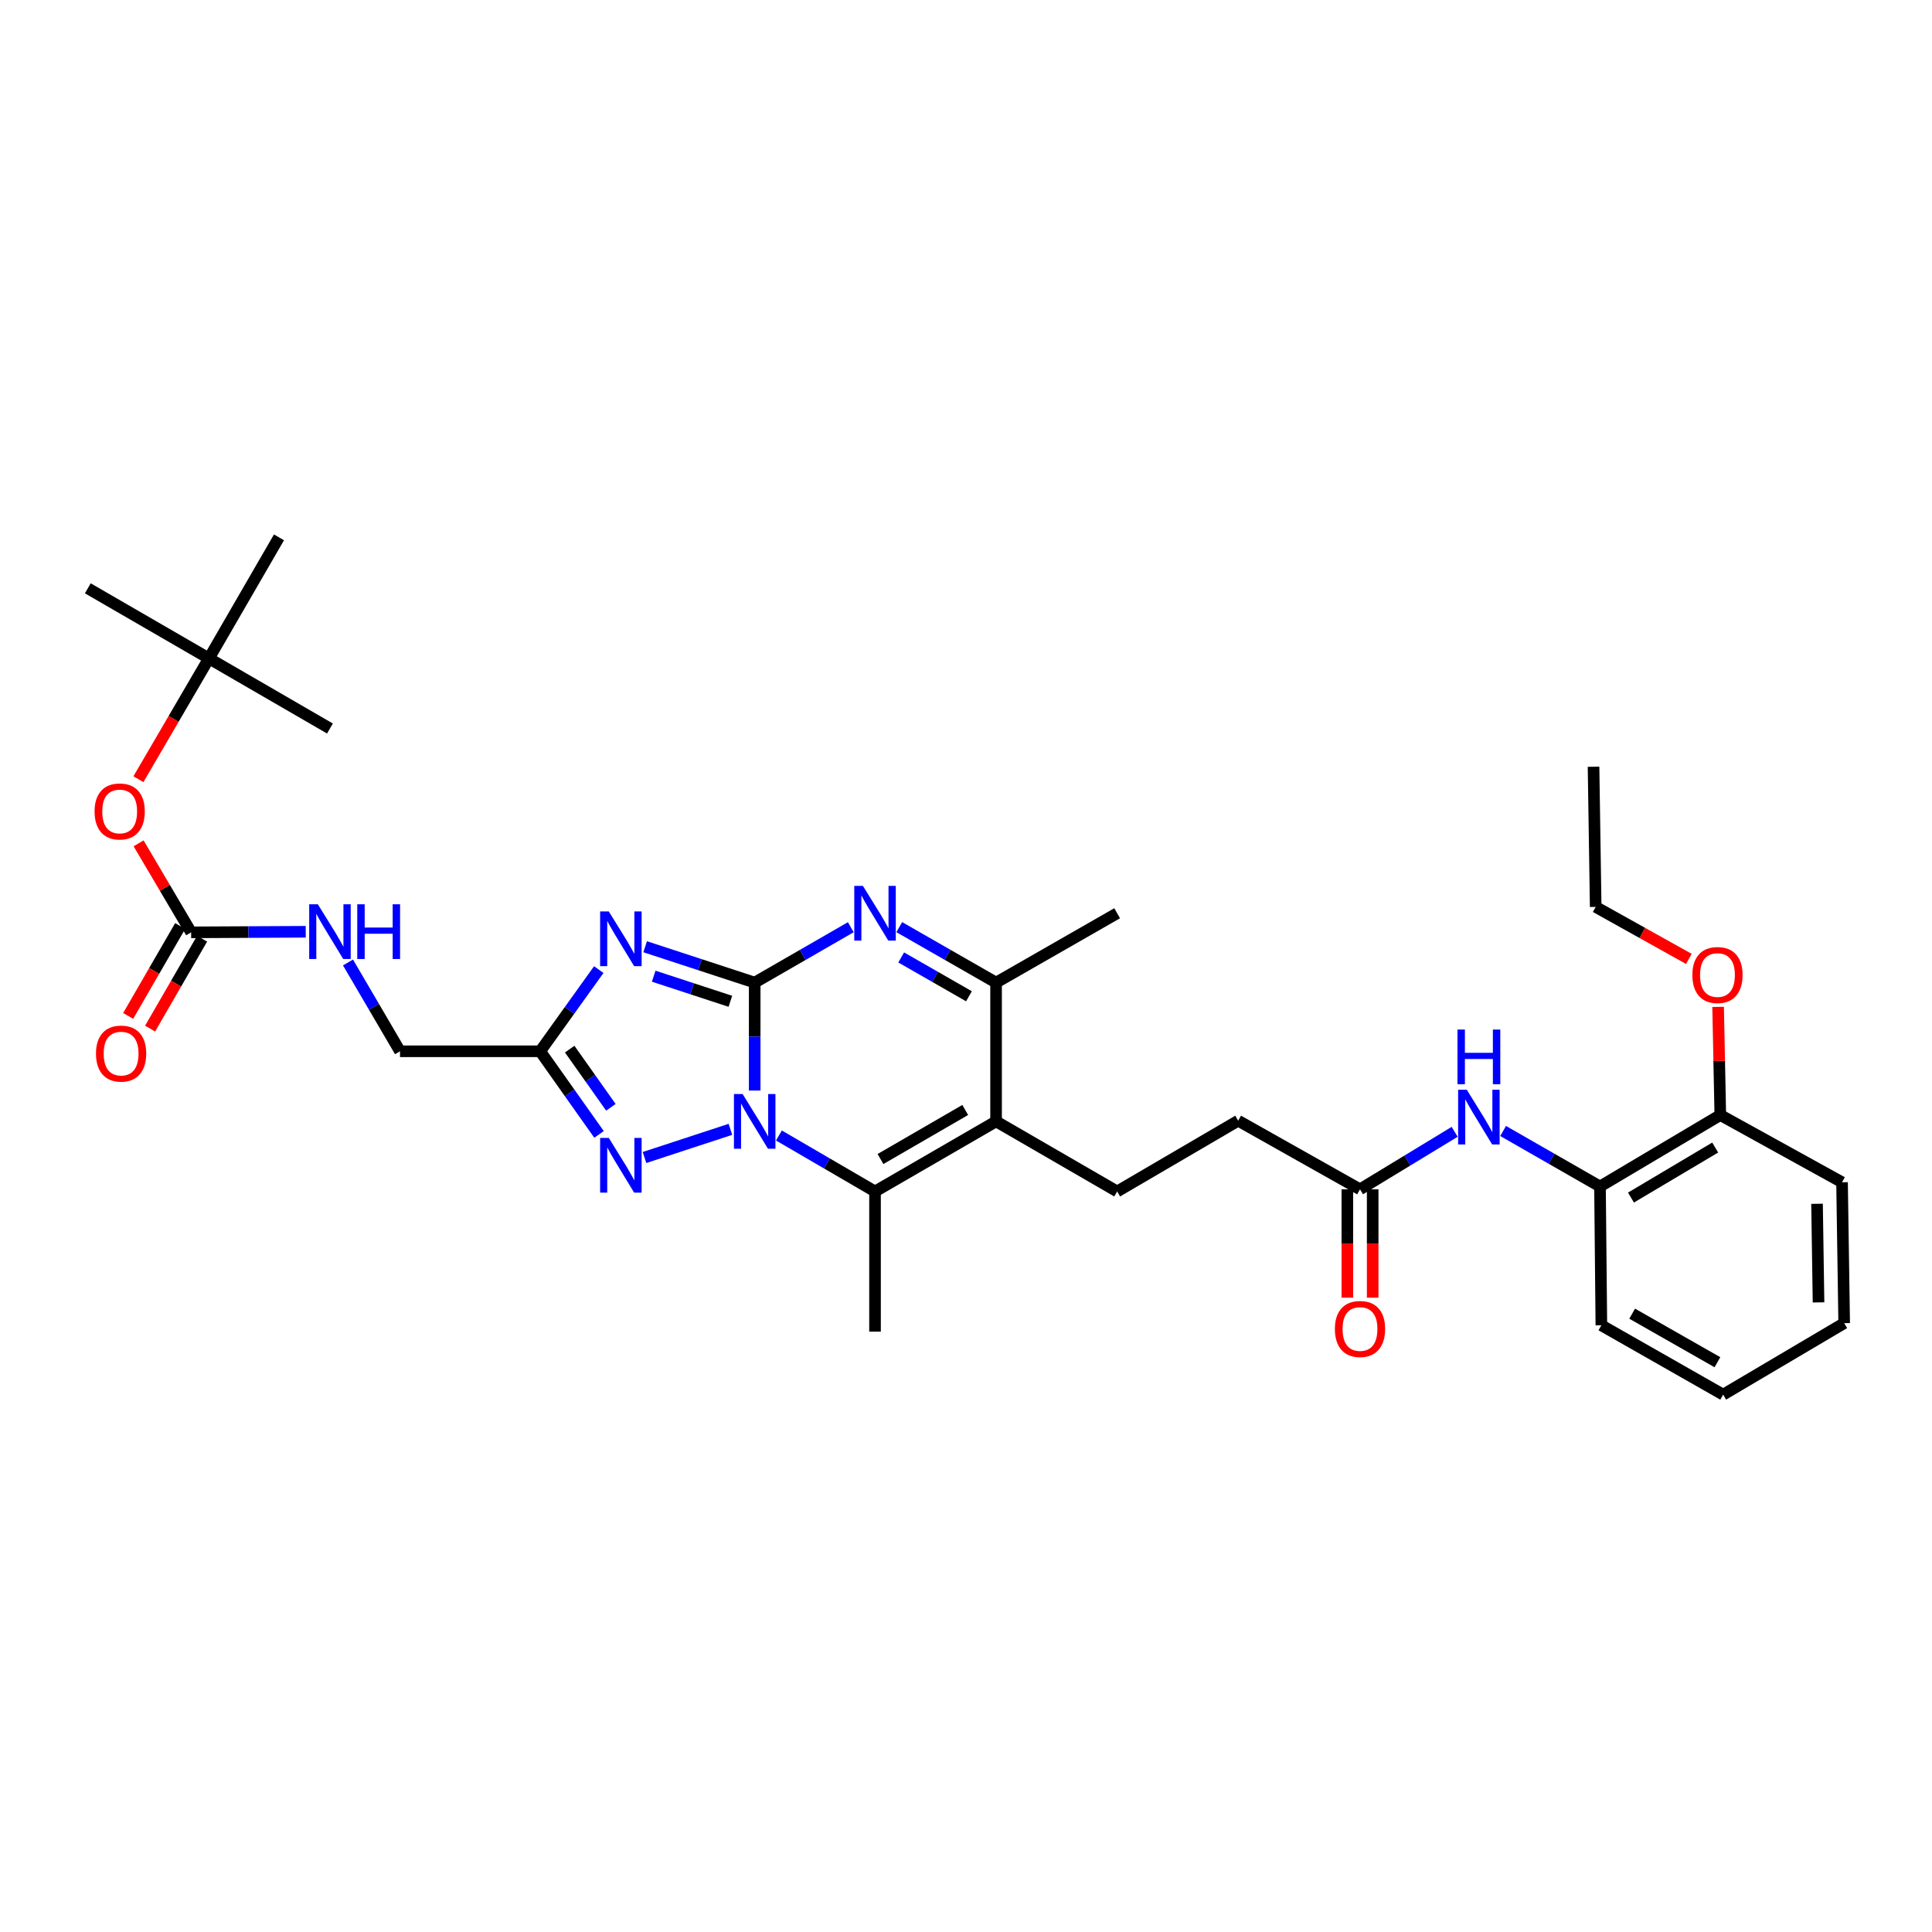<?xml version='1.0' encoding='iso-8859-1'?>
<svg version='1.1' baseProfile='full'
              xmlns='http://www.w3.org/2000/svg'
                      xmlns:rdkit='http://www.rdkit.org/xml'
                      xmlns:xlink='http://www.w3.org/1999/xlink'
                  xml:space='preserve'
width='1000px' height='1000px' viewBox='0 0 1000 1000'>
<!-- END OF HEADER -->
<rect style='opacity:1.0;fill:#FFFFFF;stroke:none' width='1000' height='1000' x='0' y='0'> </rect>
<path class='bond-0' d='M 390.627,508.596 L 390.627,536.532' style='fill:none;fill-rule:evenodd;stroke:#000000;stroke-width:6px;stroke-linecap:butt;stroke-linejoin:miter;stroke-opacity:1' />
<path class='bond-0' d='M 390.627,536.532 L 390.627,564.468' style='fill:none;fill-rule:evenodd;stroke:#0000FF;stroke-width:6px;stroke-linecap:butt;stroke-linejoin:miter;stroke-opacity:1' />
<path class='bond-1' d='M 390.627,508.596 L 362.276,499.311' style='fill:none;fill-rule:evenodd;stroke:#000000;stroke-width:6px;stroke-linecap:butt;stroke-linejoin:miter;stroke-opacity:1' />
<path class='bond-1' d='M 362.276,499.311 L 333.926,490.026' style='fill:none;fill-rule:evenodd;stroke:#0000FF;stroke-width:6px;stroke-linecap:butt;stroke-linejoin:miter;stroke-opacity:1' />
<path class='bond-1' d='M 378.041,518.272 L 358.195,511.772' style='fill:none;fill-rule:evenodd;stroke:#000000;stroke-width:6px;stroke-linecap:butt;stroke-linejoin:miter;stroke-opacity:1' />
<path class='bond-1' d='M 358.195,511.772 L 338.35,505.272' style='fill:none;fill-rule:evenodd;stroke:#0000FF;stroke-width:6px;stroke-linecap:butt;stroke-linejoin:miter;stroke-opacity:1' />
<path class='bond-2' d='M 390.627,508.596 L 415.501,494.259' style='fill:none;fill-rule:evenodd;stroke:#000000;stroke-width:6px;stroke-linecap:butt;stroke-linejoin:miter;stroke-opacity:1' />
<path class='bond-2' d='M 415.501,494.259 L 440.374,479.923' style='fill:none;fill-rule:evenodd;stroke:#0000FF;stroke-width:6px;stroke-linecap:butt;stroke-linejoin:miter;stroke-opacity:1' />
<path class='bond-3' d='M 403.169,587.729 L 428.04,602.215' style='fill:none;fill-rule:evenodd;stroke:#0000FF;stroke-width:6px;stroke-linecap:butt;stroke-linejoin:miter;stroke-opacity:1' />
<path class='bond-3' d='M 428.04,602.215 L 452.911,616.701' style='fill:none;fill-rule:evenodd;stroke:#000000;stroke-width:6px;stroke-linecap:butt;stroke-linejoin:miter;stroke-opacity:1' />
<path class='bond-5' d='M 378.065,584.543 L 333.596,599.126' style='fill:none;fill-rule:evenodd;stroke:#0000FF;stroke-width:6px;stroke-linecap:butt;stroke-linejoin:miter;stroke-opacity:1' />
<path class='bond-6' d='M 309.924,501.863 L 294.762,523.004' style='fill:none;fill-rule:evenodd;stroke:#0000FF;stroke-width:6px;stroke-linecap:butt;stroke-linejoin:miter;stroke-opacity:1' />
<path class='bond-6' d='M 294.762,523.004 L 279.6,544.145' style='fill:none;fill-rule:evenodd;stroke:#000000;stroke-width:6px;stroke-linecap:butt;stroke-linejoin:miter;stroke-opacity:1' />
<path class='bond-7' d='M 465.457,479.885 L 490.512,494.24' style='fill:none;fill-rule:evenodd;stroke:#0000FF;stroke-width:6px;stroke-linecap:butt;stroke-linejoin:miter;stroke-opacity:1' />
<path class='bond-7' d='M 490.512,494.24 L 515.567,508.596' style='fill:none;fill-rule:evenodd;stroke:#000000;stroke-width:6px;stroke-linecap:butt;stroke-linejoin:miter;stroke-opacity:1' />
<path class='bond-7' d='M 466.455,495.569 L 483.993,505.618' style='fill:none;fill-rule:evenodd;stroke:#0000FF;stroke-width:6px;stroke-linecap:butt;stroke-linejoin:miter;stroke-opacity:1' />
<path class='bond-7' d='M 483.993,505.618 L 501.532,515.667' style='fill:none;fill-rule:evenodd;stroke:#000000;stroke-width:6px;stroke-linecap:butt;stroke-linejoin:miter;stroke-opacity:1' />
<path class='bond-21' d='M 452.911,616.701 L 452.911,689.265' style='fill:none;fill-rule:evenodd;stroke:#000000;stroke-width:6px;stroke-linecap:butt;stroke-linejoin:miter;stroke-opacity:1' />
<path class='bond-34' d='M 452.911,616.701 L 515.567,580.423' style='fill:none;fill-rule:evenodd;stroke:#000000;stroke-width:6px;stroke-linecap:butt;stroke-linejoin:miter;stroke-opacity:1' />
<path class='bond-34' d='M 455.74,599.912 L 499.599,574.517' style='fill:none;fill-rule:evenodd;stroke:#000000;stroke-width:6px;stroke-linecap:butt;stroke-linejoin:miter;stroke-opacity:1' />
<path class='bond-4' d='M 515.567,580.423 L 515.567,508.596' style='fill:none;fill-rule:evenodd;stroke:#000000;stroke-width:6px;stroke-linecap:butt;stroke-linejoin:miter;stroke-opacity:1' />
<path class='bond-10' d='M 515.567,580.423 L 578.238,616.701' style='fill:none;fill-rule:evenodd;stroke:#000000;stroke-width:6px;stroke-linecap:butt;stroke-linejoin:miter;stroke-opacity:1' />
<path class='bond-33' d='M 310.06,587.17 L 294.83,565.658' style='fill:none;fill-rule:evenodd;stroke:#0000FF;stroke-width:6px;stroke-linecap:butt;stroke-linejoin:miter;stroke-opacity:1' />
<path class='bond-33' d='M 294.83,565.658 L 279.6,544.145' style='fill:none;fill-rule:evenodd;stroke:#000000;stroke-width:6px;stroke-linecap:butt;stroke-linejoin:miter;stroke-opacity:1' />
<path class='bond-33' d='M 316.193,573.14 L 305.532,558.081' style='fill:none;fill-rule:evenodd;stroke:#0000FF;stroke-width:6px;stroke-linecap:butt;stroke-linejoin:miter;stroke-opacity:1' />
<path class='bond-33' d='M 305.532,558.081 L 294.871,543.023' style='fill:none;fill-rule:evenodd;stroke:#000000;stroke-width:6px;stroke-linecap:butt;stroke-linejoin:miter;stroke-opacity:1' />
<path class='bond-16' d='M 279.6,544.145 L 207.044,544.145' style='fill:none;fill-rule:evenodd;stroke:#000000;stroke-width:6px;stroke-linecap:butt;stroke-linejoin:miter;stroke-opacity:1' />
<path class='bond-22' d='M 515.567,508.596 L 578.238,472.697' style='fill:none;fill-rule:evenodd;stroke:#000000;stroke-width:6px;stroke-linecap:butt;stroke-linejoin:miter;stroke-opacity:1' />
<path class='bond-8' d='M 98.932,482.582 L 128.588,482.432' style='fill:none;fill-rule:evenodd;stroke:#000000;stroke-width:6px;stroke-linecap:butt;stroke-linejoin:miter;stroke-opacity:1' />
<path class='bond-8' d='M 128.588,482.432 L 158.245,482.282' style='fill:none;fill-rule:evenodd;stroke:#0000FF;stroke-width:6px;stroke-linecap:butt;stroke-linejoin:miter;stroke-opacity:1' />
<path class='bond-14' d='M 98.932,482.582 L 85.333,459.544' style='fill:none;fill-rule:evenodd;stroke:#000000;stroke-width:6px;stroke-linecap:butt;stroke-linejoin:miter;stroke-opacity:1' />
<path class='bond-14' d='M 85.333,459.544 L 71.733,436.505' style='fill:none;fill-rule:evenodd;stroke:#FF0000;stroke-width:6px;stroke-linecap:butt;stroke-linejoin:miter;stroke-opacity:1' />
<path class='bond-15' d='M 93.257,479.3 L 79.797,502.57' style='fill:none;fill-rule:evenodd;stroke:#000000;stroke-width:6px;stroke-linecap:butt;stroke-linejoin:miter;stroke-opacity:1' />
<path class='bond-15' d='M 79.797,502.57 L 66.337,525.84' style='fill:none;fill-rule:evenodd;stroke:#FF0000;stroke-width:6px;stroke-linecap:butt;stroke-linejoin:miter;stroke-opacity:1' />
<path class='bond-15' d='M 104.607,485.865 L 91.147,509.135' style='fill:none;fill-rule:evenodd;stroke:#000000;stroke-width:6px;stroke-linecap:butt;stroke-linejoin:miter;stroke-opacity:1' />
<path class='bond-15' d='M 91.147,509.135 L 77.688,532.405' style='fill:none;fill-rule:evenodd;stroke:#FF0000;stroke-width:6px;stroke-linecap:butt;stroke-linejoin:miter;stroke-opacity:1' />
<path class='bond-9' d='M 752.93,585.828 L 728.433,600.711' style='fill:none;fill-rule:evenodd;stroke:#0000FF;stroke-width:6px;stroke-linecap:butt;stroke-linejoin:miter;stroke-opacity:1' />
<path class='bond-9' d='M 728.433,600.711 L 703.936,615.594' style='fill:none;fill-rule:evenodd;stroke:#000000;stroke-width:6px;stroke-linecap:butt;stroke-linejoin:miter;stroke-opacity:1' />
<path class='bond-12' d='M 778.016,585.398 L 803.086,599.764' style='fill:none;fill-rule:evenodd;stroke:#0000FF;stroke-width:6px;stroke-linecap:butt;stroke-linejoin:miter;stroke-opacity:1' />
<path class='bond-12' d='M 803.086,599.764 L 828.155,614.13' style='fill:none;fill-rule:evenodd;stroke:#000000;stroke-width:6px;stroke-linecap:butt;stroke-linejoin:miter;stroke-opacity:1' />
<path class='bond-20' d='M 578.238,616.701 L 640.879,580.074' style='fill:none;fill-rule:evenodd;stroke:#000000;stroke-width:6px;stroke-linecap:butt;stroke-linejoin:miter;stroke-opacity:1' />
<path class='bond-11' d='M 703.936,615.594 L 640.879,580.074' style='fill:none;fill-rule:evenodd;stroke:#000000;stroke-width:6px;stroke-linecap:butt;stroke-linejoin:miter;stroke-opacity:1' />
<path class='bond-18' d='M 697.38,615.594 L 697.38,643.635' style='fill:none;fill-rule:evenodd;stroke:#000000;stroke-width:6px;stroke-linecap:butt;stroke-linejoin:miter;stroke-opacity:1' />
<path class='bond-18' d='M 697.38,643.635 L 697.38,671.675' style='fill:none;fill-rule:evenodd;stroke:#FF0000;stroke-width:6px;stroke-linecap:butt;stroke-linejoin:miter;stroke-opacity:1' />
<path class='bond-18' d='M 710.492,615.594 L 710.492,643.635' style='fill:none;fill-rule:evenodd;stroke:#000000;stroke-width:6px;stroke-linecap:butt;stroke-linejoin:miter;stroke-opacity:1' />
<path class='bond-18' d='M 710.492,643.635 L 710.492,671.675' style='fill:none;fill-rule:evenodd;stroke:#FF0000;stroke-width:6px;stroke-linecap:butt;stroke-linejoin:miter;stroke-opacity:1' />
<path class='bond-17' d='M 828.155,614.13 L 890.425,577.145' style='fill:none;fill-rule:evenodd;stroke:#000000;stroke-width:6px;stroke-linecap:butt;stroke-linejoin:miter;stroke-opacity:1' />
<path class='bond-17' d='M 844.192,619.856 L 887.781,593.967' style='fill:none;fill-rule:evenodd;stroke:#000000;stroke-width:6px;stroke-linecap:butt;stroke-linejoin:miter;stroke-opacity:1' />
<path class='bond-24' d='M 828.155,614.13 L 828.862,685.965' style='fill:none;fill-rule:evenodd;stroke:#000000;stroke-width:6px;stroke-linecap:butt;stroke-linejoin:miter;stroke-opacity:1' />
<path class='bond-13' d='M 180.123,498.172 L 193.584,521.159' style='fill:none;fill-rule:evenodd;stroke:#0000FF;stroke-width:6px;stroke-linecap:butt;stroke-linejoin:miter;stroke-opacity:1' />
<path class='bond-13' d='M 193.584,521.159 L 207.044,544.145' style='fill:none;fill-rule:evenodd;stroke:#000000;stroke-width:6px;stroke-linecap:butt;stroke-linejoin:miter;stroke-opacity:1' />
<path class='bond-19' d='M 71.643,403.315 L 89.891,372.054' style='fill:none;fill-rule:evenodd;stroke:#FF0000;stroke-width:6px;stroke-linecap:butt;stroke-linejoin:miter;stroke-opacity:1' />
<path class='bond-19' d='M 89.891,372.054 L 108.14,340.792' style='fill:none;fill-rule:evenodd;stroke:#000000;stroke-width:6px;stroke-linecap:butt;stroke-linejoin:miter;stroke-opacity:1' />
<path class='bond-23' d='M 890.425,577.145 L 889.86,549.154' style='fill:none;fill-rule:evenodd;stroke:#000000;stroke-width:6px;stroke-linecap:butt;stroke-linejoin:miter;stroke-opacity:1' />
<path class='bond-23' d='M 889.86,549.154 L 889.295,521.164' style='fill:none;fill-rule:evenodd;stroke:#FF0000;stroke-width:6px;stroke-linecap:butt;stroke-linejoin:miter;stroke-opacity:1' />
<path class='bond-28' d='M 890.425,577.145 L 953.438,611.944' style='fill:none;fill-rule:evenodd;stroke:#000000;stroke-width:6px;stroke-linecap:butt;stroke-linejoin:miter;stroke-opacity:1' />
<path class='bond-25' d='M 108.14,340.792 L 45.455,304.514' style='fill:none;fill-rule:evenodd;stroke:#000000;stroke-width:6px;stroke-linecap:butt;stroke-linejoin:miter;stroke-opacity:1' />
<path class='bond-26' d='M 108.14,340.792 L 144.403,278.136' style='fill:none;fill-rule:evenodd;stroke:#000000;stroke-width:6px;stroke-linecap:butt;stroke-linejoin:miter;stroke-opacity:1' />
<path class='bond-27' d='M 108.14,340.792 L 170.781,377.077' style='fill:none;fill-rule:evenodd;stroke:#000000;stroke-width:6px;stroke-linecap:butt;stroke-linejoin:miter;stroke-opacity:1' />
<path class='bond-29' d='M 874.156,496.329 L 850.041,482.874' style='fill:none;fill-rule:evenodd;stroke:#FF0000;stroke-width:6px;stroke-linecap:butt;stroke-linejoin:miter;stroke-opacity:1' />
<path class='bond-29' d='M 850.041,482.874 L 825.926,469.419' style='fill:none;fill-rule:evenodd;stroke:#000000;stroke-width:6px;stroke-linecap:butt;stroke-linejoin:miter;stroke-opacity:1' />
<path class='bond-31' d='M 828.862,685.965 L 891.904,721.864' style='fill:none;fill-rule:evenodd;stroke:#000000;stroke-width:6px;stroke-linecap:butt;stroke-linejoin:miter;stroke-opacity:1' />
<path class='bond-31' d='M 844.807,679.955 L 888.936,705.084' style='fill:none;fill-rule:evenodd;stroke:#000000;stroke-width:6px;stroke-linecap:butt;stroke-linejoin:miter;stroke-opacity:1' />
<path class='bond-35' d='M 953.438,611.944 L 954.545,684.857' style='fill:none;fill-rule:evenodd;stroke:#000000;stroke-width:6px;stroke-linecap:butt;stroke-linejoin:miter;stroke-opacity:1' />
<path class='bond-35' d='M 940.493,623.081 L 941.268,674.12' style='fill:none;fill-rule:evenodd;stroke:#000000;stroke-width:6px;stroke-linecap:butt;stroke-linejoin:miter;stroke-opacity:1' />
<path class='bond-30' d='M 825.926,469.419 L 824.812,396.863' style='fill:none;fill-rule:evenodd;stroke:#000000;stroke-width:6px;stroke-linecap:butt;stroke-linejoin:miter;stroke-opacity:1' />
<path class='bond-32' d='M 891.904,721.864 L 954.545,684.857' style='fill:none;fill-rule:evenodd;stroke:#000000;stroke-width:6px;stroke-linecap:butt;stroke-linejoin:miter;stroke-opacity:1' />
<path  class='atom-1' d='M 384.367 566.263
L 393.647 581.263
Q 394.567 582.743, 396.047 585.423
Q 397.527 588.103, 397.607 588.263
L 397.607 566.263
L 401.367 566.263
L 401.367 594.583
L 397.487 594.583
L 387.527 578.183
Q 386.367 576.263, 385.127 574.063
Q 383.927 571.863, 383.567 571.183
L 383.567 594.583
L 379.887 594.583
L 379.887 566.263
L 384.367 566.263
' fill='#0000FF'/>
<path  class='atom-2' d='M 315.104 471.751
L 324.384 486.751
Q 325.304 488.231, 326.784 490.911
Q 328.264 493.591, 328.344 493.751
L 328.344 471.751
L 332.104 471.751
L 332.104 500.071
L 328.224 500.071
L 318.264 483.671
Q 317.104 481.751, 315.864 479.551
Q 314.664 477.351, 314.304 476.671
L 314.304 500.071
L 310.624 500.071
L 310.624 471.751
L 315.104 471.751
' fill='#0000FF'/>
<path  class='atom-3' d='M 446.651 458.537
L 455.931 473.537
Q 456.851 475.017, 458.331 477.697
Q 459.811 480.377, 459.891 480.537
L 459.891 458.537
L 463.651 458.537
L 463.651 486.857
L 459.771 486.857
L 449.811 470.457
Q 448.651 468.537, 447.411 466.337
Q 446.211 464.137, 445.851 463.457
L 445.851 486.857
L 442.171 486.857
L 442.171 458.537
L 446.651 458.537
' fill='#0000FF'/>
<path  class='atom-6' d='M 315.104 588.977
L 324.384 603.977
Q 325.304 605.457, 326.784 608.137
Q 328.264 610.817, 328.344 610.977
L 328.344 588.977
L 332.104 588.977
L 332.104 617.297
L 328.224 617.297
L 318.264 600.897
Q 317.104 598.977, 315.864 596.777
Q 314.664 594.577, 314.304 593.897
L 314.304 617.297
L 310.624 617.297
L 310.624 588.977
L 315.104 588.977
' fill='#0000FF'/>
<path  class='atom-10' d='M 759.21 564.049
L 768.49 579.049
Q 769.41 580.529, 770.89 583.209
Q 772.37 585.889, 772.45 586.049
L 772.45 564.049
L 776.21 564.049
L 776.21 592.369
L 772.33 592.369
L 762.37 575.969
Q 761.21 574.049, 759.97 571.849
Q 758.77 569.649, 758.41 568.969
L 758.41 592.369
L 754.73 592.369
L 754.73 564.049
L 759.21 564.049
' fill='#0000FF'/>
<path  class='atom-10' d='M 754.39 532.897
L 758.23 532.897
L 758.23 544.937
L 772.71 544.937
L 772.71 532.897
L 776.55 532.897
L 776.55 561.217
L 772.71 561.217
L 772.71 548.137
L 758.23 548.137
L 758.23 561.217
L 754.39 561.217
L 754.39 532.897
' fill='#0000FF'/>
<path  class='atom-14' d='M 164.521 468.058
L 173.801 483.058
Q 174.721 484.538, 176.201 487.218
Q 177.681 489.898, 177.761 490.058
L 177.761 468.058
L 181.521 468.058
L 181.521 496.378
L 177.641 496.378
L 167.681 479.978
Q 166.521 478.058, 165.281 475.858
Q 164.081 473.658, 163.721 472.978
L 163.721 496.378
L 160.041 496.378
L 160.041 468.058
L 164.521 468.058
' fill='#0000FF'/>
<path  class='atom-14' d='M 184.921 468.058
L 188.761 468.058
L 188.761 480.098
L 203.241 480.098
L 203.241 468.058
L 207.081 468.058
L 207.081 496.378
L 203.241 496.378
L 203.241 483.298
L 188.761 483.298
L 188.761 496.378
L 184.921 496.378
L 184.921 468.058
' fill='#0000FF'/>
<path  class='atom-15' d='M 48.947 420.006
Q 48.947 413.206, 52.307 409.406
Q 55.667 405.606, 61.947 405.606
Q 68.227 405.606, 71.587 409.406
Q 74.947 413.206, 74.947 420.006
Q 74.947 426.886, 71.547 430.806
Q 68.147 434.686, 61.947 434.686
Q 55.707 434.686, 52.307 430.806
Q 48.947 426.926, 48.947 420.006
M 61.947 431.486
Q 66.267 431.486, 68.587 428.606
Q 70.947 425.686, 70.947 420.006
Q 70.947 414.446, 68.587 411.646
Q 66.267 408.806, 61.947 408.806
Q 57.627 408.806, 55.267 411.606
Q 52.947 414.406, 52.947 420.006
Q 52.947 425.726, 55.267 428.606
Q 57.627 431.486, 61.947 431.486
' fill='#FF0000'/>
<path  class='atom-16' d='M 49.683 545.333
Q 49.683 538.533, 53.043 534.733
Q 56.403 530.933, 62.683 530.933
Q 68.963 530.933, 72.323 534.733
Q 75.683 538.533, 75.683 545.333
Q 75.683 552.213, 72.283 556.133
Q 68.883 560.013, 62.683 560.013
Q 56.443 560.013, 53.043 556.133
Q 49.683 552.253, 49.683 545.333
M 62.683 556.813
Q 67.003 556.813, 69.323 553.933
Q 71.683 551.013, 71.683 545.333
Q 71.683 539.773, 69.323 536.973
Q 67.003 534.133, 62.683 534.133
Q 58.363 534.133, 56.003 536.933
Q 53.683 539.733, 53.683 545.333
Q 53.683 551.053, 56.003 553.933
Q 58.363 556.813, 62.683 556.813
' fill='#FF0000'/>
<path  class='atom-19' d='M 690.936 687.88
Q 690.936 681.08, 694.296 677.28
Q 697.656 673.48, 703.936 673.48
Q 710.216 673.48, 713.576 677.28
Q 716.936 681.08, 716.936 687.88
Q 716.936 694.76, 713.536 698.68
Q 710.136 702.56, 703.936 702.56
Q 697.696 702.56, 694.296 698.68
Q 690.936 694.8, 690.936 687.88
M 703.936 699.36
Q 708.256 699.36, 710.576 696.48
Q 712.936 693.56, 712.936 687.88
Q 712.936 682.32, 710.576 679.52
Q 708.256 676.68, 703.936 676.68
Q 699.616 676.68, 697.256 679.48
Q 694.936 682.28, 694.936 687.88
Q 694.936 693.6, 697.256 696.48
Q 699.616 699.36, 703.936 699.36
' fill='#FF0000'/>
<path  class='atom-24' d='M 875.961 504.669
Q 875.961 497.869, 879.321 494.069
Q 882.681 490.269, 888.961 490.269
Q 895.241 490.269, 898.601 494.069
Q 901.961 497.869, 901.961 504.669
Q 901.961 511.549, 898.561 515.469
Q 895.161 519.349, 888.961 519.349
Q 882.721 519.349, 879.321 515.469
Q 875.961 511.589, 875.961 504.669
M 888.961 516.149
Q 893.281 516.149, 895.601 513.269
Q 897.961 510.349, 897.961 504.669
Q 897.961 499.109, 895.601 496.309
Q 893.281 493.469, 888.961 493.469
Q 884.641 493.469, 882.281 496.269
Q 879.961 499.069, 879.961 504.669
Q 879.961 510.389, 882.281 513.269
Q 884.641 516.149, 888.961 516.149
' fill='#FF0000'/>
</svg>
